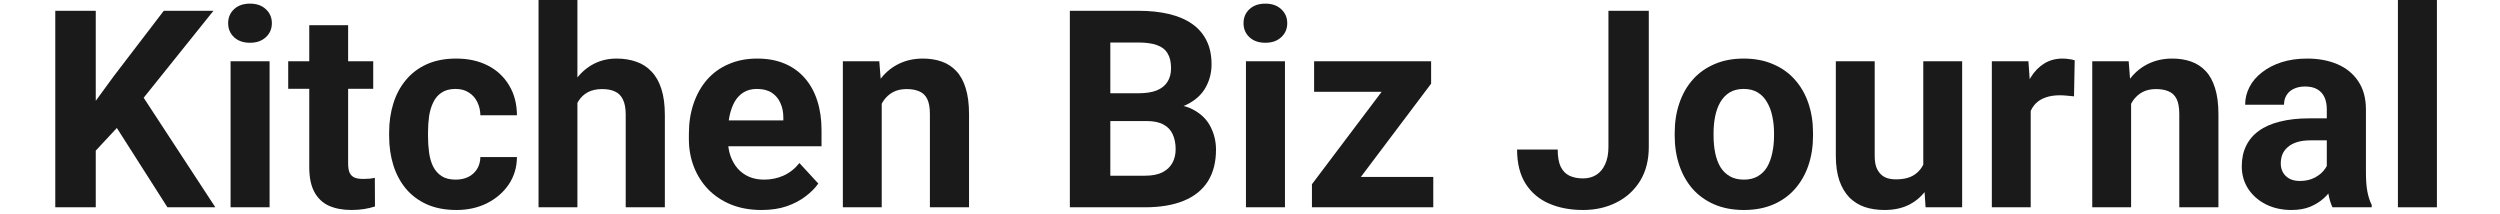 <svg width="199" height="17" viewBox="0 0 199 17" fill="none" xmlns="http://www.w3.org/2000/svg">
<path d="M193.978 0V16.5H190.874V0H193.978Z" fill="#1A1A1A"/>
<path d="M185.213 13.879V8.701C185.213 8.329 185.152 8.01 185.03 7.745C184.908 7.473 184.718 7.262 184.461 7.111C184.21 6.961 183.884 6.886 183.483 6.886C183.139 6.886 182.842 6.947 182.591 7.068C182.341 7.183 182.147 7.351 182.011 7.573C181.875 7.788 181.807 8.042 181.807 8.336H178.714C178.714 7.842 178.828 7.373 179.057 6.929C179.286 6.485 179.619 6.094 180.056 5.758C180.493 5.414 181.012 5.146 181.614 4.952C182.223 4.759 182.903 4.662 183.655 4.662C184.557 4.662 185.359 4.812 186.061 5.113C186.763 5.414 187.314 5.865 187.715 6.467C188.124 7.068 188.328 7.82 188.328 8.723V13.696C188.328 14.334 188.367 14.856 188.446 15.265C188.525 15.666 188.639 16.017 188.79 16.317V16.5H185.664C185.513 16.185 185.399 15.791 185.32 15.318C185.248 14.838 185.213 14.359 185.213 13.879ZM185.621 9.421L185.642 11.172H183.913C183.505 11.172 183.15 11.218 182.849 11.312C182.548 11.405 182.301 11.537 182.108 11.709C181.915 11.874 181.771 12.067 181.678 12.289C181.592 12.511 181.549 12.755 181.549 13.02C181.549 13.284 181.61 13.524 181.732 13.739C181.854 13.947 182.029 14.112 182.258 14.233C182.488 14.348 182.756 14.405 183.064 14.405C183.53 14.405 183.934 14.312 184.278 14.126C184.622 13.94 184.887 13.711 185.073 13.438C185.266 13.166 185.366 12.909 185.374 12.665L186.19 13.976C186.075 14.269 185.918 14.574 185.717 14.889C185.524 15.204 185.277 15.501 184.976 15.78C184.675 16.052 184.314 16.278 183.891 16.457C183.469 16.629 182.967 16.715 182.387 16.715C181.65 16.715 180.98 16.568 180.379 16.274C179.784 15.974 179.311 15.562 178.961 15.039C178.617 14.509 178.445 13.908 178.445 13.234C178.445 12.626 178.56 12.085 178.789 11.612C179.018 11.14 179.354 10.742 179.798 10.42C180.25 10.091 180.812 9.843 181.485 9.679C182.158 9.507 182.939 9.421 183.827 9.421H185.621Z" fill="#1A1A1A"/>
<path d="M169.636 7.358V16.5H166.543V4.877H169.443L169.636 7.358ZM169.185 10.28H168.347C168.347 9.421 168.458 8.647 168.68 7.96C168.902 7.265 169.214 6.674 169.615 6.188C170.016 5.693 170.492 5.317 171.044 5.06C171.602 4.795 172.225 4.662 172.913 4.662C173.457 4.662 173.955 4.741 174.406 4.898C174.857 5.056 175.244 5.307 175.566 5.65C175.895 5.994 176.146 6.449 176.318 7.015C176.497 7.58 176.587 8.271 176.587 9.088V16.5H173.471V9.077C173.471 8.562 173.4 8.16 173.256 7.874C173.113 7.588 172.902 7.387 172.623 7.272C172.351 7.151 172.014 7.09 171.613 7.09C171.198 7.09 170.836 7.172 170.528 7.337C170.227 7.502 169.977 7.731 169.776 8.024C169.583 8.311 169.436 8.647 169.336 9.034C169.235 9.421 169.185 9.836 169.185 10.28Z" fill="#1A1A1A"/>
<path d="M161.644 7.412V16.5H158.55V4.877H161.462L161.644 7.412ZM165.146 4.802L165.092 7.67C164.942 7.648 164.759 7.631 164.545 7.616C164.337 7.595 164.147 7.584 163.975 7.584C163.538 7.584 163.159 7.641 162.837 7.756C162.521 7.863 162.256 8.024 162.042 8.239C161.834 8.454 161.676 8.715 161.569 9.023C161.469 9.331 161.411 9.682 161.397 10.076L160.774 9.883C160.774 9.131 160.849 8.44 161 7.81C161.15 7.172 161.368 6.617 161.655 6.145C161.949 5.672 162.307 5.307 162.729 5.049C163.152 4.791 163.635 4.662 164.179 4.662C164.351 4.662 164.527 4.676 164.706 4.705C164.885 4.727 165.032 4.759 165.146 4.802Z" fill="#1A1A1A"/>
<path d="M153.093 13.718V4.877H156.187V16.5H153.276L153.093 13.718ZM153.437 11.333L154.35 11.312C154.35 12.085 154.261 12.805 154.082 13.471C153.903 14.13 153.634 14.703 153.276 15.19C152.918 15.669 152.467 16.045 151.922 16.317C151.378 16.582 150.737 16.715 150 16.715C149.434 16.715 148.911 16.636 148.431 16.479C147.959 16.314 147.55 16.06 147.207 15.716C146.87 15.365 146.605 14.917 146.412 14.373C146.226 13.822 146.132 13.159 146.132 12.386V4.877H149.226V12.407C149.226 12.751 149.266 13.041 149.344 13.277C149.43 13.514 149.548 13.707 149.699 13.857C149.849 14.008 150.025 14.115 150.225 14.18C150.433 14.244 150.662 14.276 150.913 14.276C151.55 14.276 152.051 14.148 152.417 13.89C152.789 13.632 153.05 13.281 153.201 12.837C153.358 12.386 153.437 11.884 153.437 11.333Z" fill="#1A1A1A"/>
<path d="M133.306 10.807V10.581C133.306 9.729 133.428 8.945 133.672 8.229C133.915 7.505 134.269 6.879 134.735 6.349C135.2 5.819 135.773 5.407 136.454 5.113C137.134 4.812 137.915 4.662 138.796 4.662C139.676 4.662 140.461 4.812 141.148 5.113C141.836 5.407 142.412 5.819 142.878 6.349C143.35 6.879 143.708 7.505 143.952 8.229C144.195 8.945 144.317 9.729 144.317 10.581V10.807C144.317 11.652 144.195 12.436 143.952 13.159C143.708 13.875 143.35 14.502 142.878 15.039C142.412 15.569 141.839 15.981 141.159 16.274C140.478 16.568 139.698 16.715 138.817 16.715C137.936 16.715 137.152 16.568 136.464 16.274C135.784 15.981 135.208 15.569 134.735 15.039C134.269 14.502 133.915 13.875 133.672 13.159C133.428 12.436 133.306 11.652 133.306 10.807ZM136.4 10.581V10.807C136.4 11.294 136.443 11.748 136.529 12.171C136.615 12.593 136.751 12.966 136.937 13.288C137.13 13.603 137.381 13.85 137.689 14.029C137.997 14.208 138.373 14.298 138.817 14.298C139.247 14.298 139.616 14.208 139.923 14.029C140.231 13.85 140.478 13.603 140.665 13.288C140.851 12.966 140.987 12.593 141.073 12.171C141.166 11.748 141.213 11.294 141.213 10.807V10.581C141.213 10.108 141.166 9.664 141.073 9.249C140.987 8.826 140.847 8.454 140.654 8.132C140.468 7.802 140.221 7.545 139.913 7.358C139.605 7.172 139.232 7.079 138.796 7.079C138.359 7.079 137.986 7.172 137.678 7.358C137.378 7.545 137.13 7.802 136.937 8.132C136.751 8.454 136.615 8.826 136.529 9.249C136.443 9.664 136.4 10.108 136.4 10.581Z" fill="#1A1A1A"/>
<path d="M128.032 11.698V0.859H131.244V11.698C131.244 12.744 131.015 13.643 130.556 14.395C130.098 15.139 129.471 15.712 128.676 16.113C127.889 16.514 127.001 16.715 126.012 16.715C124.988 16.715 124.082 16.543 123.295 16.199C122.507 15.855 121.887 15.329 121.436 14.62C120.985 13.904 120.759 12.998 120.759 11.902H123.993C123.993 12.475 124.072 12.93 124.229 13.267C124.394 13.603 124.627 13.843 124.927 13.986C125.228 14.13 125.59 14.201 126.012 14.201C126.421 14.201 126.775 14.104 127.076 13.911C127.377 13.718 127.609 13.435 127.774 13.062C127.946 12.69 128.032 12.235 128.032 11.698Z" fill="#1A1A1A"/>
<path d="M114.089 14.083V16.5H105.258V14.083H114.089ZM113.917 6.66L106.505 16.5H104.431V14.663L111.811 4.877H113.917V6.66ZM112.821 4.877V7.305H104.603V4.877H112.821Z" fill="#1A1A1A"/>
<path d="M102.283 4.876V16.499H99.178V4.876H102.283ZM98.985 1.847C98.985 1.396 99.142 1.023 99.458 0.729C99.773 0.436 100.195 0.289 100.725 0.289C101.248 0.289 101.667 0.436 101.982 0.729C102.304 1.023 102.465 1.396 102.465 1.847C102.465 2.298 102.304 2.67 101.982 2.964C101.667 3.257 101.248 3.404 100.725 3.404C100.195 3.404 99.773 3.257 99.458 2.964C99.142 2.67 98.985 2.298 98.985 1.847Z" fill="#1A1A1A"/>
<path d="M91.283 9.636H87.265L87.244 7.423H90.617C91.211 7.423 91.698 7.348 92.078 7.197C92.457 7.04 92.74 6.814 92.926 6.521C93.12 6.22 93.216 5.854 93.216 5.425C93.216 4.938 93.123 4.544 92.937 4.243C92.758 3.942 92.475 3.724 92.088 3.588C91.709 3.452 91.218 3.384 90.617 3.384H88.382V16.5H85.16V0.859H90.617C91.526 0.859 92.339 0.945 93.055 1.117C93.779 1.289 94.391 1.55 94.892 1.901C95.394 2.252 95.777 2.696 96.042 3.233C96.307 3.763 96.439 4.394 96.439 5.124C96.439 5.769 96.292 6.363 95.999 6.907C95.712 7.452 95.257 7.896 94.634 8.239C94.019 8.583 93.213 8.773 92.217 8.809L91.283 9.636ZM91.143 16.5H86.384L87.641 13.986H91.143C91.709 13.986 92.171 13.897 92.529 13.718C92.887 13.532 93.152 13.281 93.324 12.966C93.496 12.651 93.582 12.289 93.582 11.881C93.582 11.422 93.503 11.025 93.345 10.688C93.195 10.352 92.951 10.094 92.615 9.915C92.278 9.729 91.834 9.636 91.283 9.636H88.178L88.2 7.423H92.067L92.808 8.293C93.761 8.279 94.527 8.447 95.107 8.798C95.694 9.142 96.12 9.589 96.385 10.141C96.657 10.692 96.794 11.283 96.794 11.913C96.794 12.916 96.575 13.761 96.138 14.448C95.701 15.129 95.061 15.641 94.216 15.984C93.378 16.328 92.353 16.5 91.143 16.5Z" fill="#1A1A1A"/>
<path d="M70.185 7.358V16.5H67.091V4.877H69.992L70.185 7.358ZM69.734 10.28H68.896C68.896 9.421 69.007 8.647 69.229 7.96C69.451 7.265 69.763 6.674 70.164 6.188C70.565 5.693 71.041 5.317 71.592 5.06C72.151 4.795 72.774 4.662 73.462 4.662C74.006 4.662 74.504 4.741 74.955 4.898C75.406 5.056 75.793 5.307 76.115 5.65C76.444 5.994 76.695 6.449 76.867 7.015C77.046 7.58 77.135 8.271 77.135 9.088V16.5H74.02V9.077C74.02 8.562 73.948 8.16 73.805 7.874C73.662 7.588 73.451 7.387 73.171 7.272C72.899 7.151 72.563 7.09 72.162 7.09C71.746 7.09 71.385 7.172 71.077 7.337C70.776 7.502 70.525 7.731 70.325 8.024C70.132 8.311 69.985 8.647 69.884 9.034C69.784 9.421 69.734 9.836 69.734 10.28Z" fill="#1A1A1A"/>
<path d="M60.625 16.715C59.722 16.715 58.913 16.572 58.197 16.285C57.481 15.992 56.872 15.587 56.371 15.071C55.877 14.556 55.497 13.958 55.232 13.277C54.967 12.59 54.835 11.859 54.835 11.086V10.656C54.835 9.775 54.96 8.97 55.211 8.239C55.461 7.509 55.819 6.875 56.285 6.338C56.757 5.801 57.33 5.389 58.004 5.103C58.677 4.809 59.436 4.662 60.281 4.662C61.105 4.662 61.835 4.798 62.472 5.07C63.11 5.342 63.643 5.729 64.073 6.23C64.51 6.732 64.839 7.333 65.061 8.035C65.283 8.73 65.394 9.503 65.394 10.355V11.645H56.156V9.582H62.354V9.346C62.354 8.916 62.275 8.533 62.118 8.196C61.967 7.853 61.738 7.58 61.43 7.38C61.122 7.179 60.728 7.079 60.249 7.079C59.84 7.079 59.489 7.169 59.196 7.348C58.902 7.527 58.662 7.777 58.476 8.1C58.297 8.422 58.161 8.801 58.068 9.238C57.982 9.668 57.939 10.141 57.939 10.656V11.086C57.939 11.551 58.004 11.981 58.132 12.375C58.269 12.769 58.458 13.109 58.702 13.396C58.952 13.682 59.253 13.904 59.604 14.062C59.962 14.219 60.367 14.298 60.818 14.298C61.377 14.298 61.896 14.19 62.376 13.976C62.863 13.754 63.282 13.421 63.632 12.977L65.136 14.609C64.893 14.96 64.56 15.297 64.137 15.619C63.722 15.941 63.221 16.206 62.633 16.414C62.046 16.615 61.377 16.715 60.625 16.715Z" fill="#1A1A1A"/>
<path d="M45.962 0V16.5H42.868V0H45.962ZM45.521 10.28H44.672C44.68 9.471 44.787 8.726 44.995 8.046C45.202 7.358 45.5 6.764 45.886 6.263C46.273 5.754 46.735 5.36 47.272 5.081C47.816 4.802 48.418 4.662 49.077 4.662C49.65 4.662 50.169 4.744 50.634 4.909C51.107 5.067 51.512 5.325 51.848 5.683C52.192 6.034 52.457 6.495 52.643 7.068C52.829 7.641 52.922 8.336 52.922 9.152V16.5H49.807V9.131C49.807 8.615 49.732 8.211 49.582 7.917C49.438 7.616 49.227 7.405 48.948 7.283C48.676 7.154 48.339 7.09 47.938 7.09C47.494 7.09 47.114 7.172 46.799 7.337C46.492 7.502 46.244 7.731 46.058 8.024C45.872 8.311 45.736 8.647 45.65 9.034C45.564 9.421 45.521 9.836 45.521 10.28Z" fill="#1A1A1A"/>
<path d="M36.272 14.298C36.652 14.298 36.988 14.226 37.282 14.083C37.575 13.933 37.805 13.725 37.969 13.46C38.141 13.188 38.231 12.869 38.238 12.504H41.149C41.142 13.32 40.923 14.047 40.494 14.685C40.064 15.315 39.488 15.812 38.764 16.178C38.041 16.536 37.232 16.715 36.337 16.715C35.434 16.715 34.646 16.564 33.973 16.264C33.307 15.963 32.752 15.547 32.308 15.018C31.864 14.48 31.531 13.857 31.309 13.148C31.087 12.432 30.976 11.666 30.976 10.85V10.538C30.976 9.715 31.087 8.948 31.309 8.239C31.531 7.523 31.864 6.9 32.308 6.37C32.752 5.833 33.307 5.414 33.973 5.113C34.639 4.812 35.42 4.662 36.315 4.662C37.267 4.662 38.102 4.845 38.818 5.21C39.541 5.575 40.107 6.098 40.515 6.778C40.931 7.452 41.142 8.25 41.149 9.174H38.238C38.231 8.787 38.148 8.436 37.991 8.121C37.84 7.806 37.618 7.555 37.325 7.369C37.038 7.176 36.684 7.079 36.261 7.079C35.81 7.079 35.441 7.176 35.155 7.369C34.868 7.555 34.646 7.813 34.489 8.143C34.331 8.465 34.22 8.834 34.156 9.249C34.099 9.657 34.07 10.087 34.07 10.538V10.85C34.07 11.301 34.099 11.734 34.156 12.149C34.213 12.565 34.321 12.934 34.478 13.256C34.643 13.578 34.868 13.832 35.155 14.019C35.441 14.205 35.814 14.298 36.272 14.298Z" fill="#1A1A1A"/>
<path d="M29.709 4.876V7.067H22.941V4.876H29.709ZM24.617 2.008H27.711V12.997C27.711 13.334 27.753 13.591 27.84 13.771C27.933 13.95 28.069 14.075 28.248 14.146C28.427 14.211 28.652 14.243 28.924 14.243C29.118 14.243 29.29 14.236 29.44 14.222C29.598 14.2 29.73 14.179 29.837 14.157L29.848 16.435C29.583 16.52 29.297 16.588 28.989 16.639C28.681 16.689 28.341 16.714 27.968 16.714C27.288 16.714 26.694 16.603 26.185 16.381C25.684 16.152 25.297 15.787 25.025 15.285C24.753 14.784 24.617 14.125 24.617 13.309V2.008Z" fill="#1A1A1A"/>
<path d="M21.459 4.876V16.499H18.354V4.876H21.459ZM18.161 1.847C18.161 1.396 18.318 1.023 18.633 0.729C18.948 0.436 19.371 0.289 19.901 0.289C20.424 0.289 20.843 0.436 21.158 0.729C21.48 1.023 21.641 1.396 21.641 1.847C21.641 2.298 21.48 2.67 21.158 2.964C20.843 3.257 20.424 3.404 19.901 3.404C19.371 3.404 18.948 3.257 18.633 2.964C18.318 2.67 18.161 2.298 18.161 1.847Z" fill="#1A1A1A"/>
<path d="M7.623 0.859V16.5H4.4V0.859H7.623ZM16.99 0.859L10.792 8.583L7.214 12.429L6.634 9.378L9.051 6.069L13.037 0.859H16.99ZM13.327 16.5L8.718 9.271L11.103 7.272L17.14 16.5H13.327Z" fill="#1A1A1A"/>
</svg>
